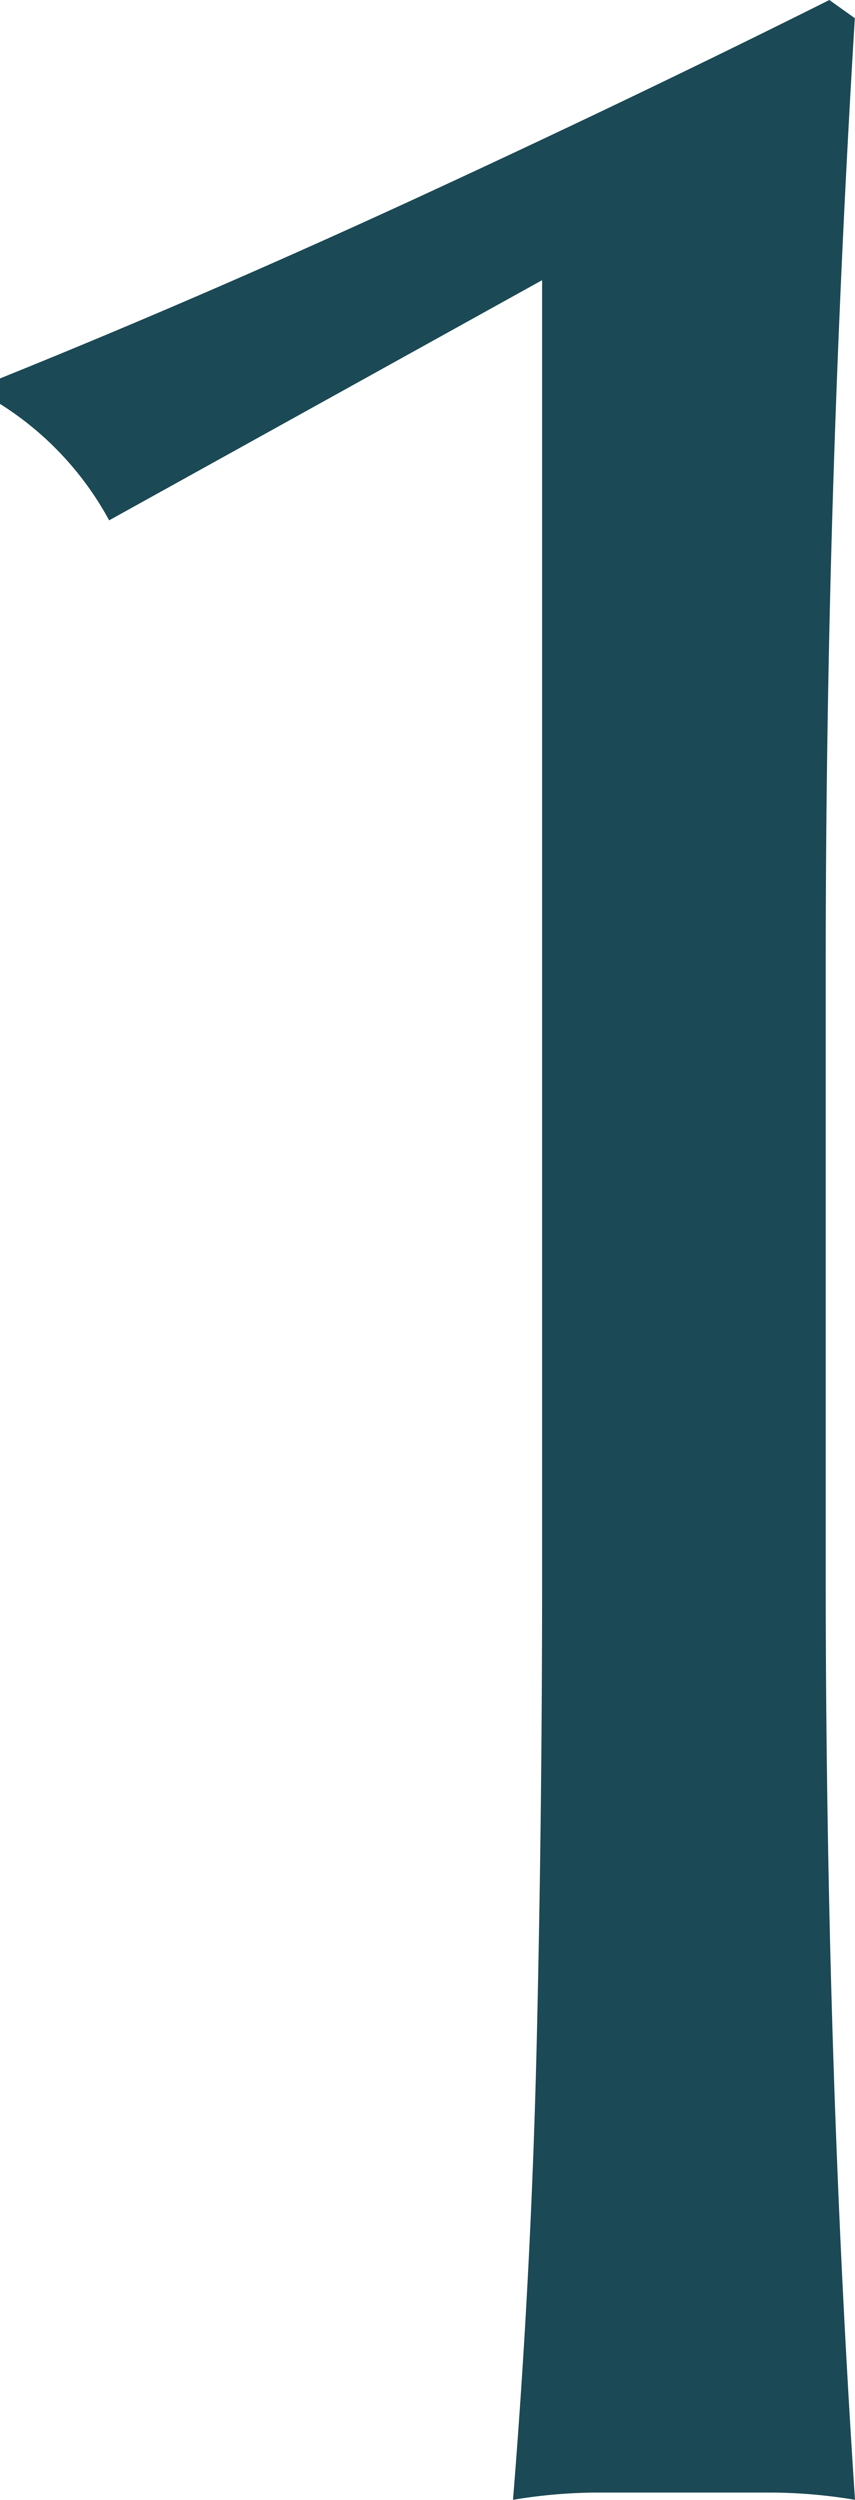 <svg xmlns="http://www.w3.org/2000/svg" width="19.27" height="56.334" viewBox="0 0 19.27 56.334">
  <path id="_1" data-name="1" d="M10.168-44.444a7.092,7.092,0,0,0-2.46-2.624v-.574q4.674-1.886,9.553-4.141T26.4-56.17l.574.41q-.328,5.412-.492,10.7t-.164,10.7v13.694q0,5.412.164,10.619T26.978.164A11.711,11.711,0,0,0,25.051,0H21.2A11.711,11.711,0,0,0,19.27.164q.41-5.084.533-10.25t.123-10.578V-49.856Z" transform="translate(-7.708 56.17)" fill="#1b4955"/>
</svg>
